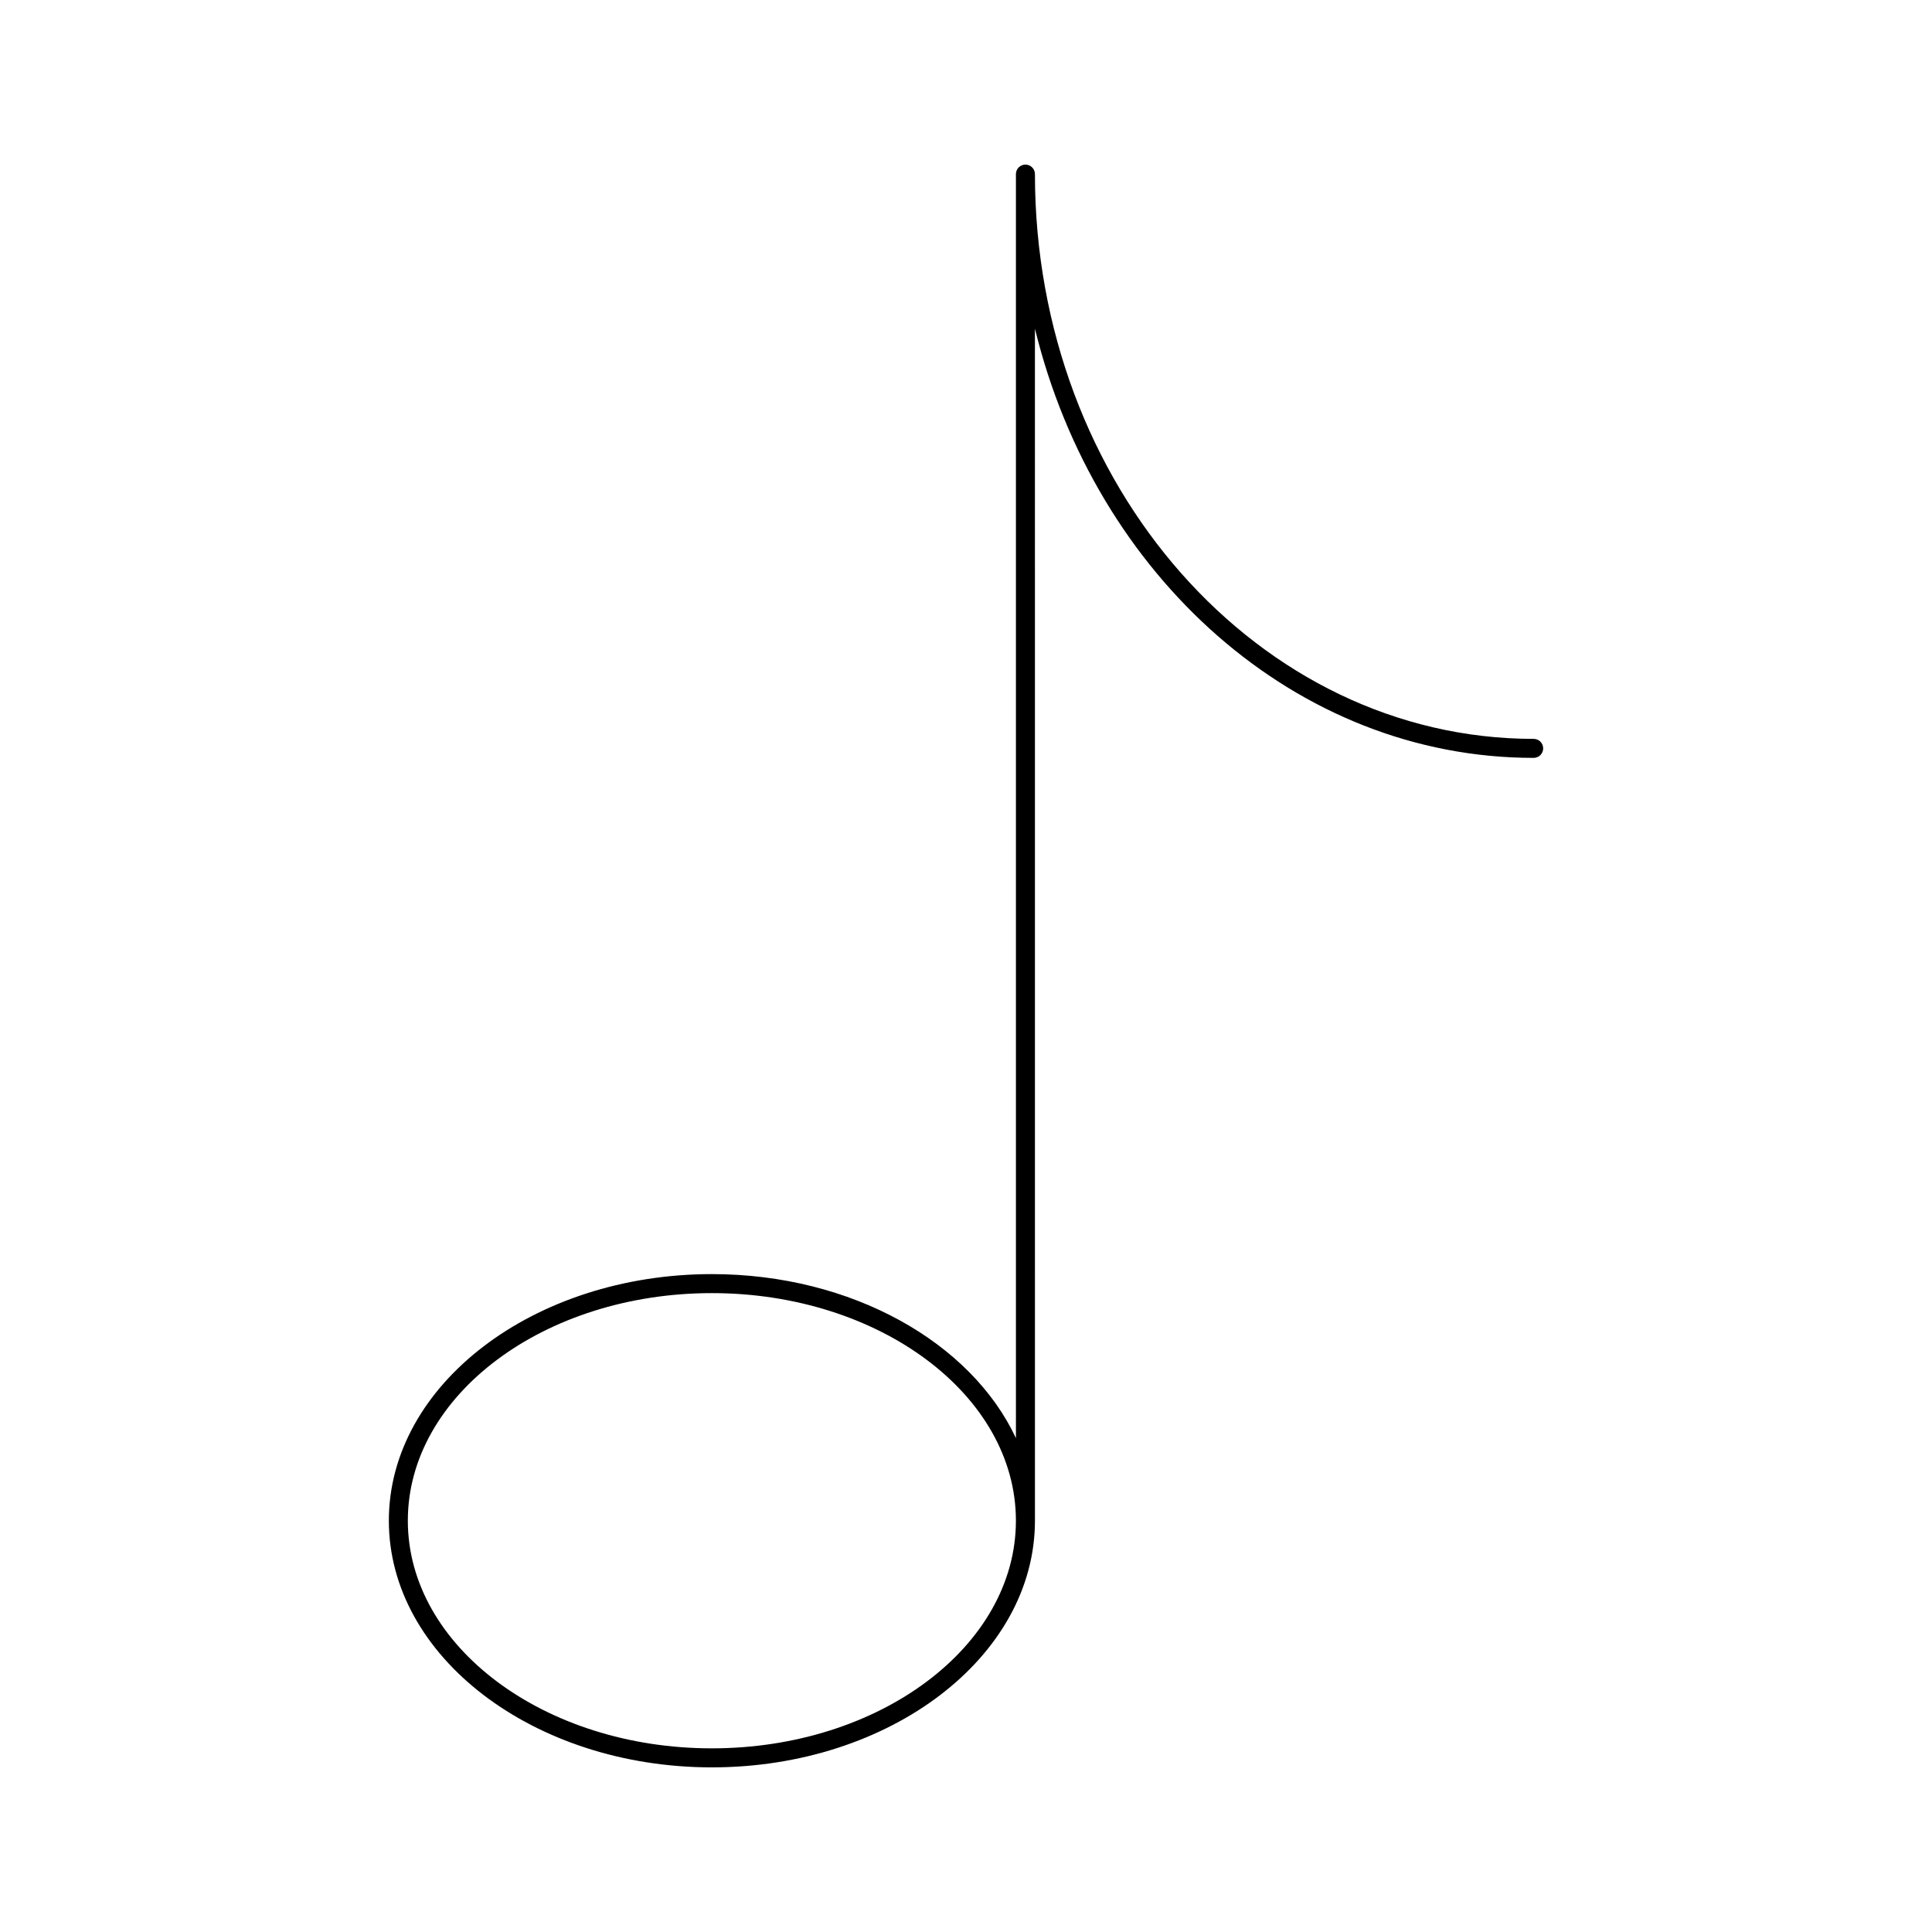 <?xml version="1.0" encoding="UTF-8"?>
<!-- Uploaded to: ICON Repo, www.svgrepo.com, Generator: ICON Repo Mixer Tools -->
<svg fill="#000000" width="800px" height="800px" version="1.1" viewBox="144 144 512 512" xmlns="http://www.w3.org/2000/svg">
 <path d="m550.44 339.81c-72.871 0-132.17-67.148-132.17-149.67 0-1.391-1.129-2.519-2.519-2.519s-2.519 1.129-2.519 2.519v334.98c-11.82-25.293-43.43-43.469-80.578-43.469-47.207 0-85.605 29.312-85.605 65.344 0 36.051 38.41 65.375 85.605 65.375 47.207 0 85.617-29.32 85.617-65.375l-0.004-315.9c15.98 65.465 69.102 113.75 132.17 113.75 1.391 0 2.519-1.129 2.519-2.519 0.004-1.391-1.137-2.519-2.516-2.519zm-217.79 267.52c-44.426 0-80.57-27.074-80.57-60.336s36.145-60.305 80.57-60.305c44.426 0 80.578 27.055 80.578 60.305 0.004 33.273-36.152 60.336-80.578 60.336z"/>
</svg>